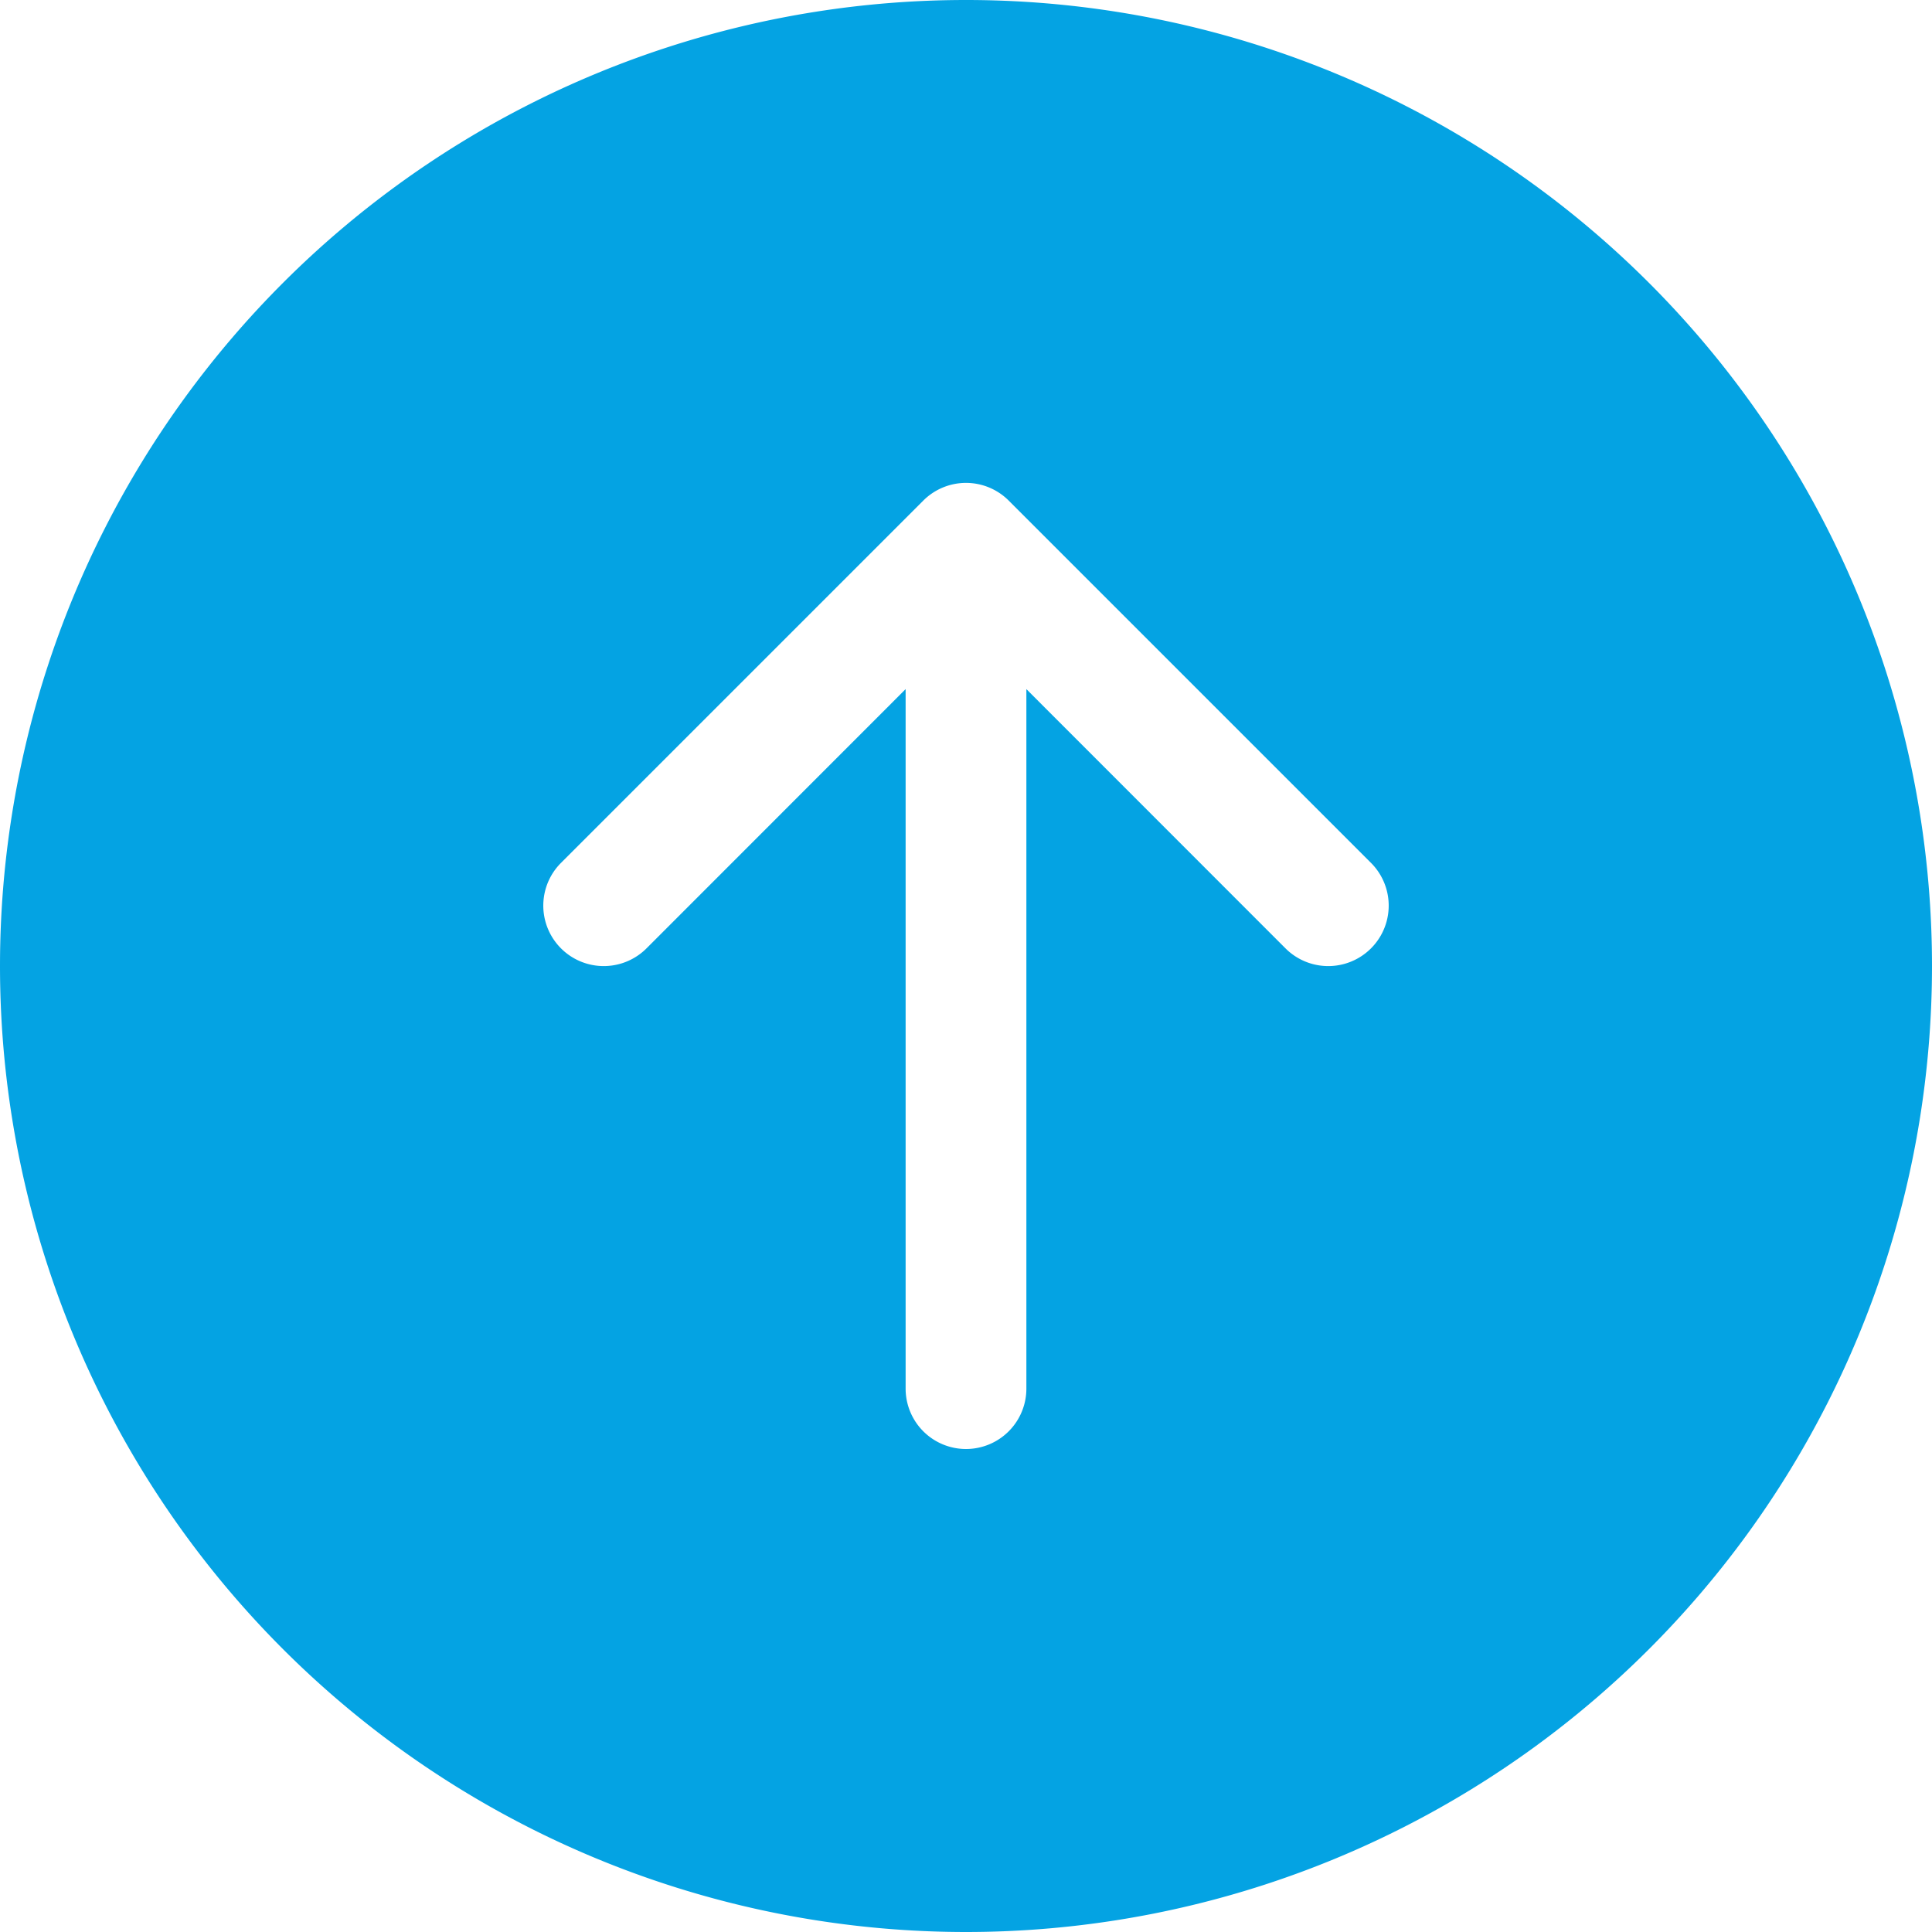 <svg xmlns='http://www.w3.org/2000/svg' width='40' height='40' fill='#04a3e3' class='bi bi-arrow-up-circle-fill' viewBox='0 0 16 16'><path d='M16 8A8 8 0 1 0 0 8a8 8 0 0 0 16 0zm-7.5 3.5a.5.5 0 0 1-1 0V5.707L5.354 7.854a.5.5 0 1 1-.708-.708l3-3a.5.5 0 0 1 .708 0l3 3a.5.5 0 0 1-.708.708L8.5 5.707V11.5z'/></svg>